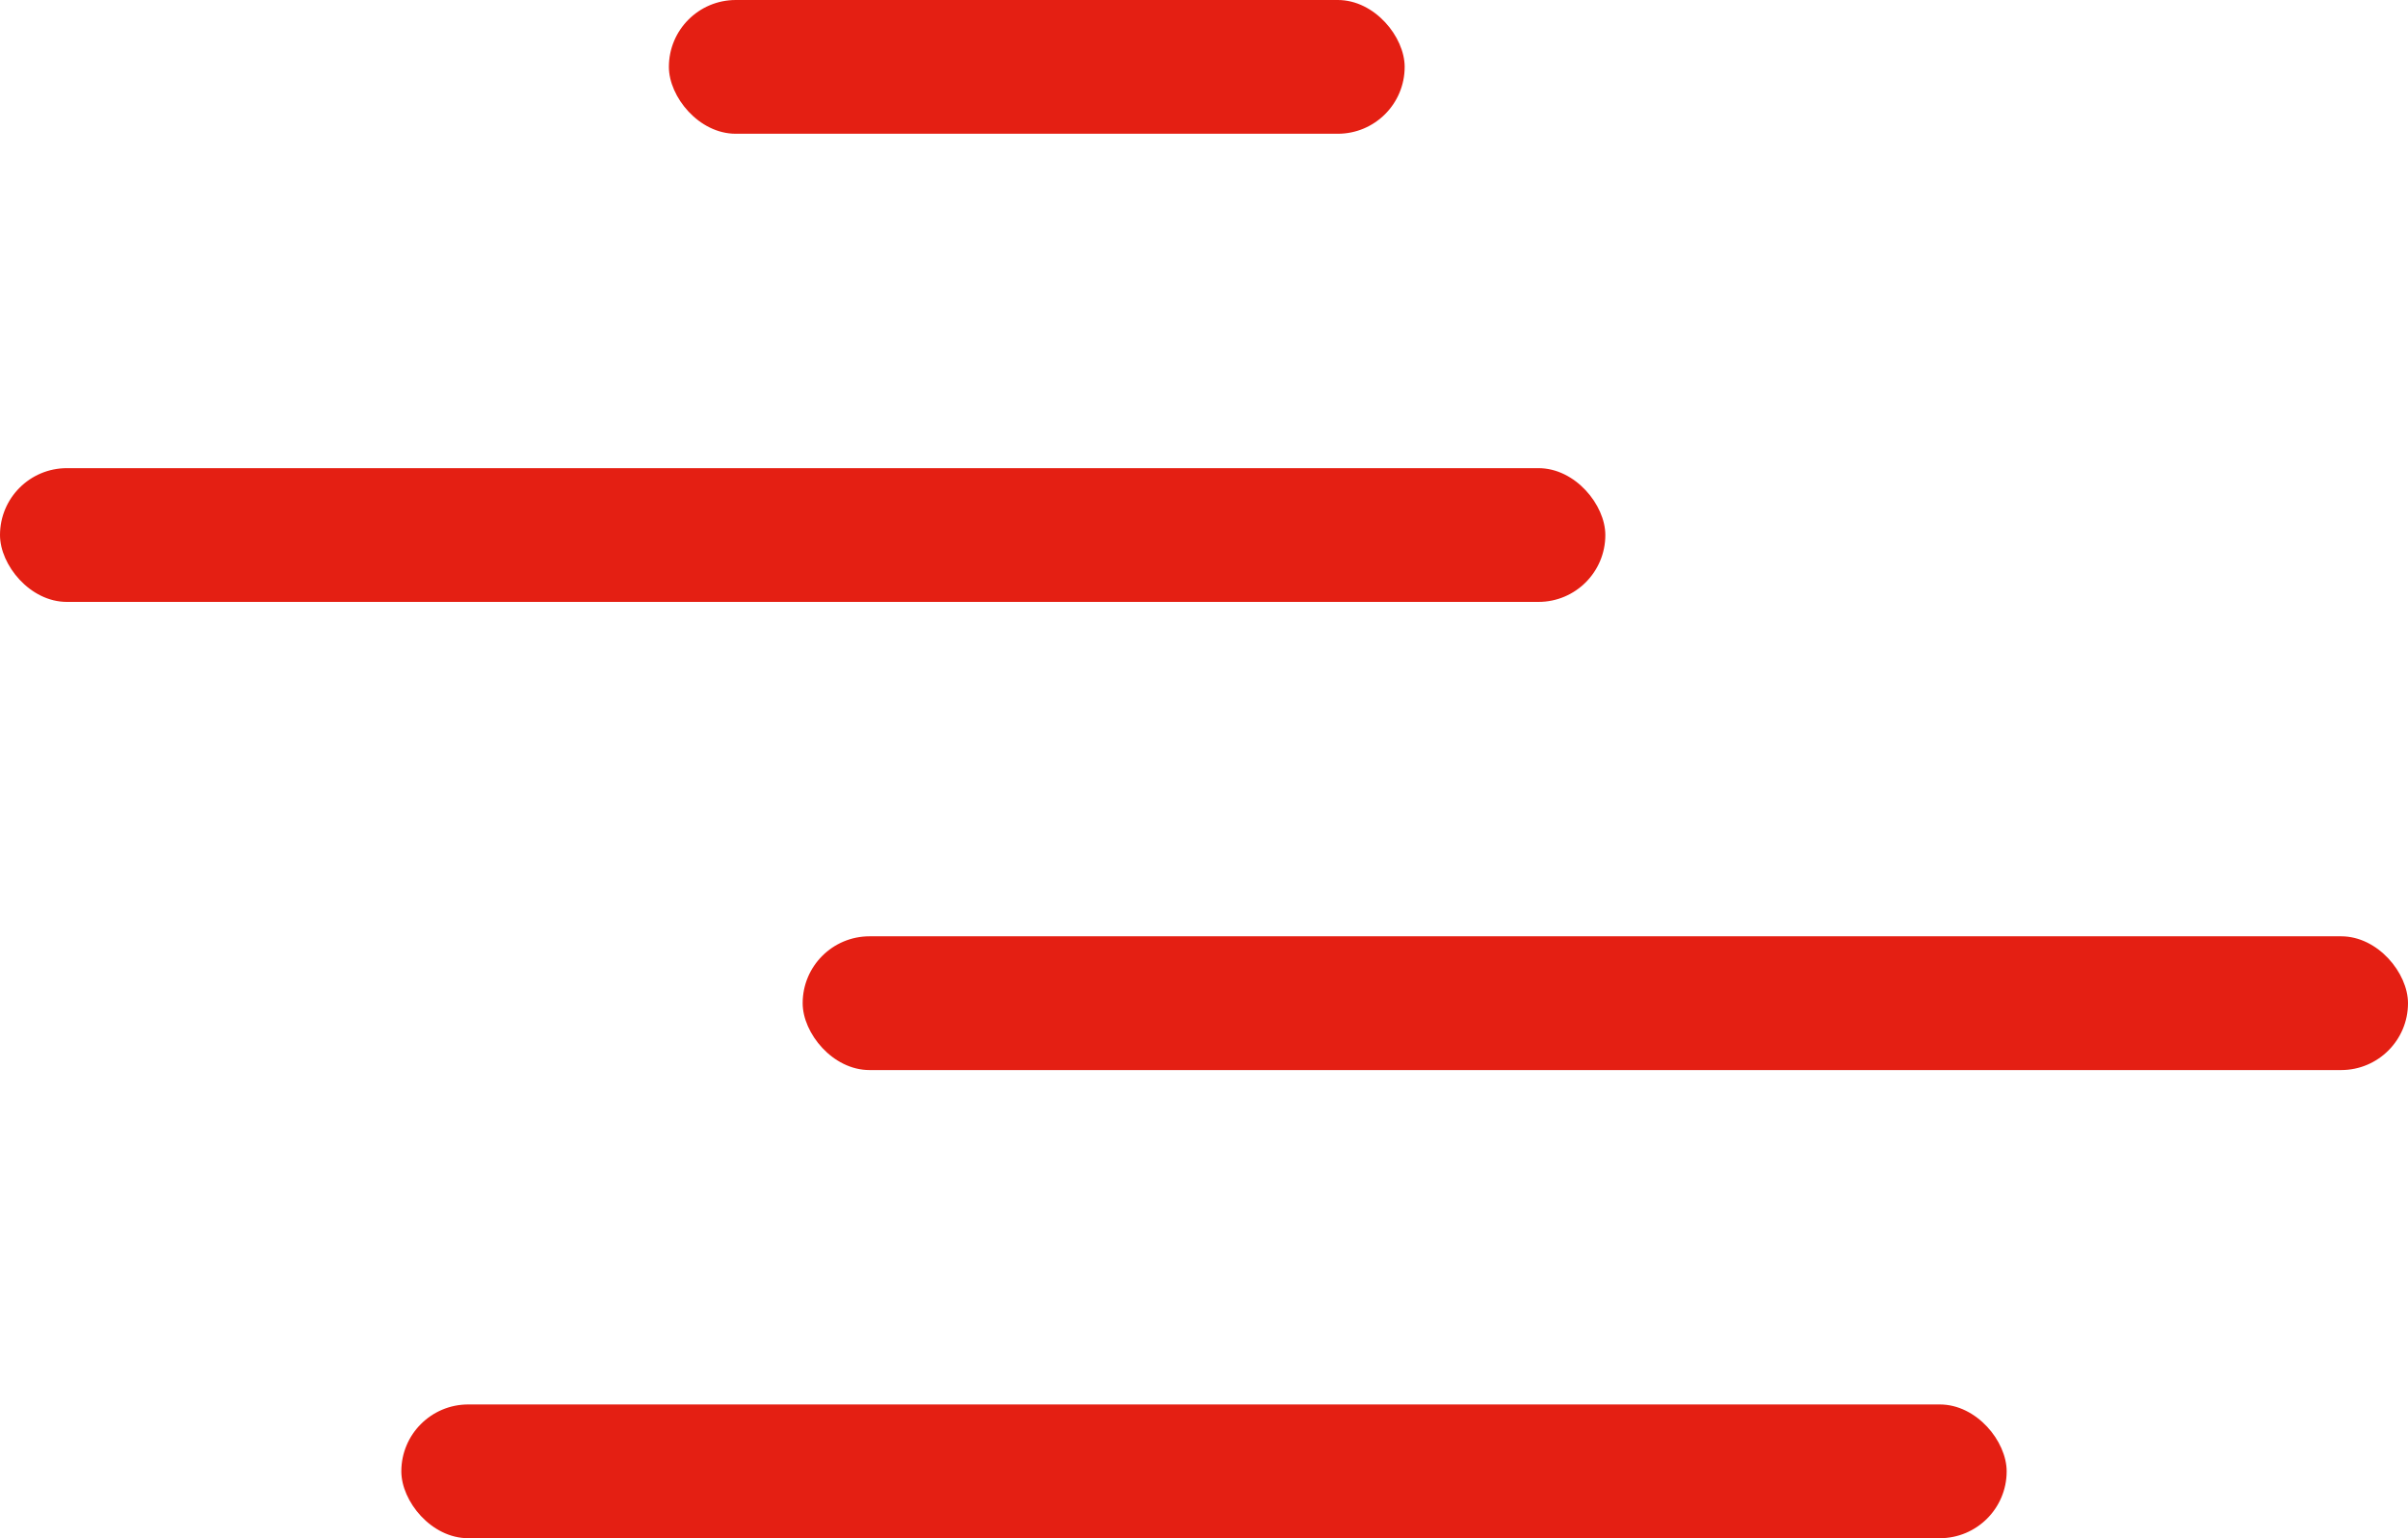<?xml version="1.0" encoding="utf-8"?>
<svg xmlns="http://www.w3.org/2000/svg" height="23px" version="1.1" viewBox="0 0 36 23" width="36px">
    <g fill="#E41F13" fill-rule="nonzero" id="icon-ship-knots">
        <rect height="2" id="Rectangle" rx="1" width="24" x="0" y="7"/>
        <rect height="2" id="Rectangle-Copy-7" rx="1" width="11" x="10" y="0"/>
        <rect height="2" id="Rectangle-Copy-3" rx="1" width="24" x="12" y="14"/>
        <rect height="2" id="Rectangle-Copy-6" rx="1" width="24" x="6" y="21"/>
    </g>
</svg>